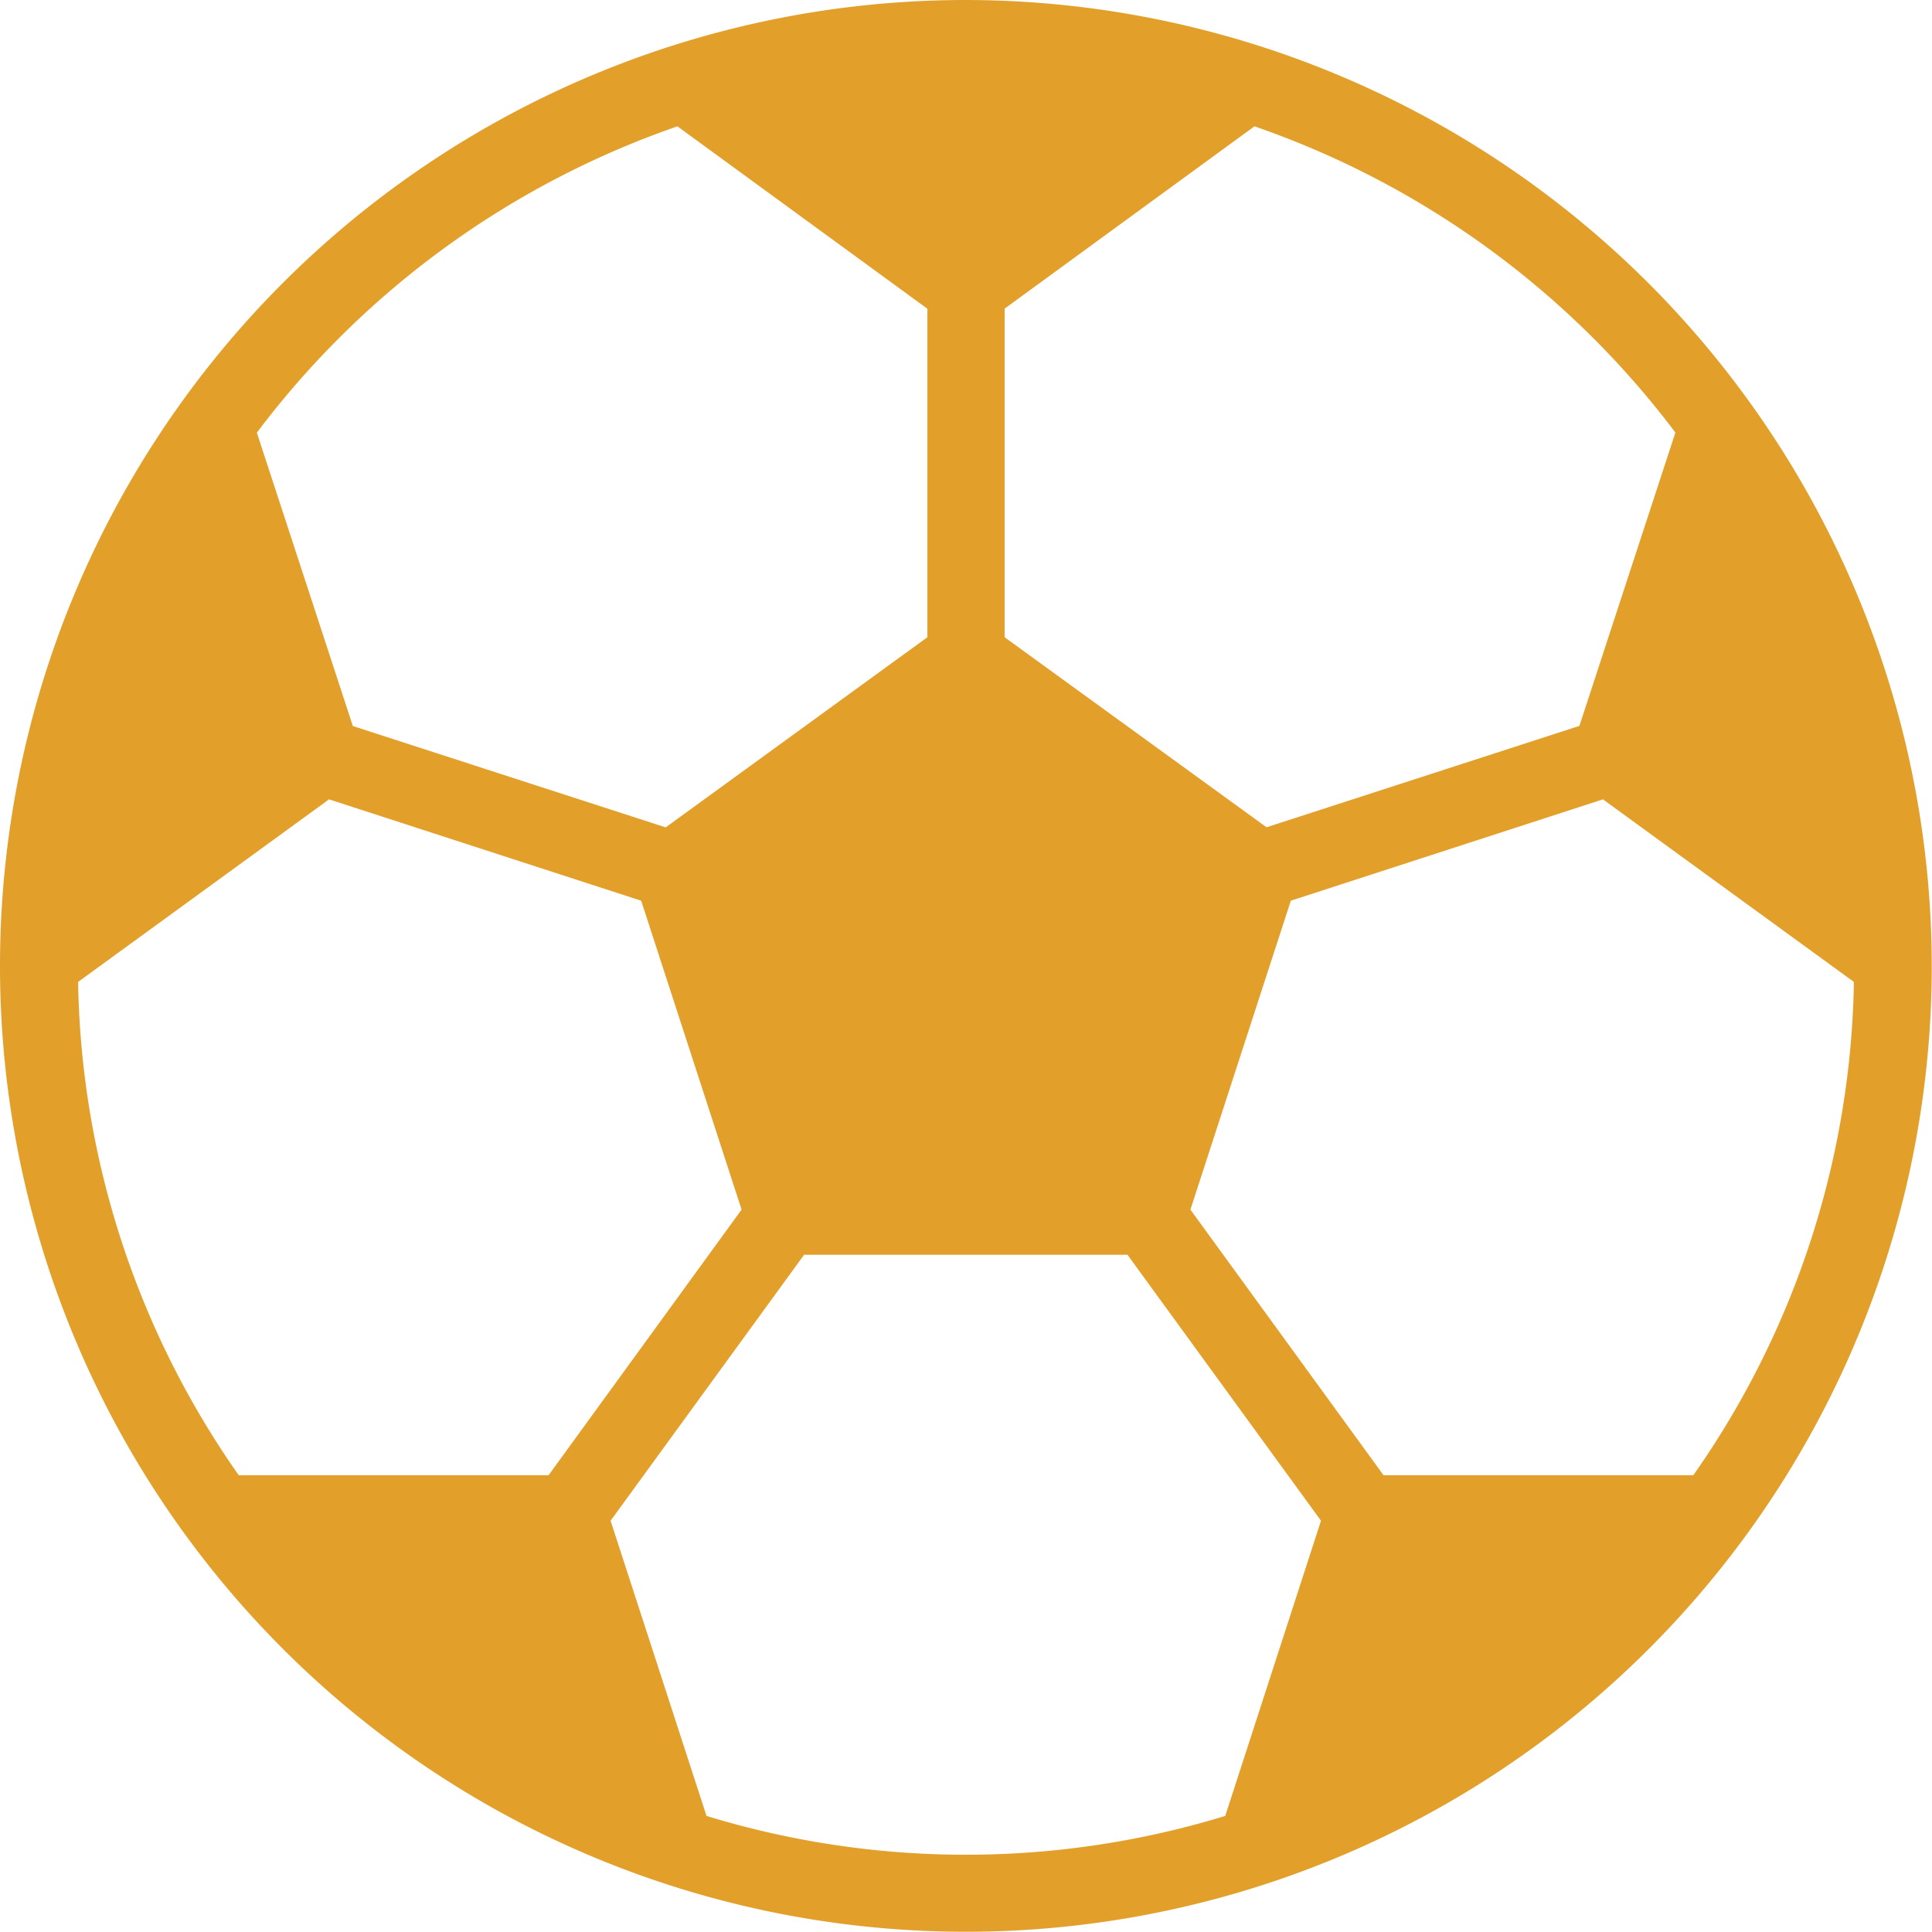 <?xml version="1.0" encoding="UTF-8"?> <svg xmlns="http://www.w3.org/2000/svg" id="balon-de-futbol" width="32.404" height="32.403" viewBox="0 0 32.404 32.403"><g id="Grupo_39" data-name="Grupo 39" transform="translate(0 0)"><path id="Trazado_111" data-name="Trazado 111" d="M16.2,0A16.2,16.2,0,1,0,32.4,16.2,16.219,16.219,0,0,0,16.2,0Zm.648,5.178,4.192-3.059A14.942,14.942,0,0,1,28.1,7.255l-1.61,4.92-5.247,1.7L16.85,10.688V5.178ZM11.362,2.119l4.192,3.059v5.51l-4.389,3.189-5.247-1.7-1.61-4.92A14.942,14.942,0,0,1,11.362,2.119ZM4.005,24.744A14.8,14.8,0,0,1,1.31,16.469l4.209-3.062,5.235,1.7,1.684,5.181L9.2,24.744ZM20.55,30.457a14.857,14.857,0,0,1-8.7,0l-1.609-4.951,3.246-4.461h5.423l3.246,4.461Zm2.656-5.713-3.24-4.456,1.684-5.181,5.235-1.7,4.209,3.062A14.8,14.8,0,0,1,28.4,24.744Z" transform="translate(0)" fill="#e2a02b"></path></g></svg> 